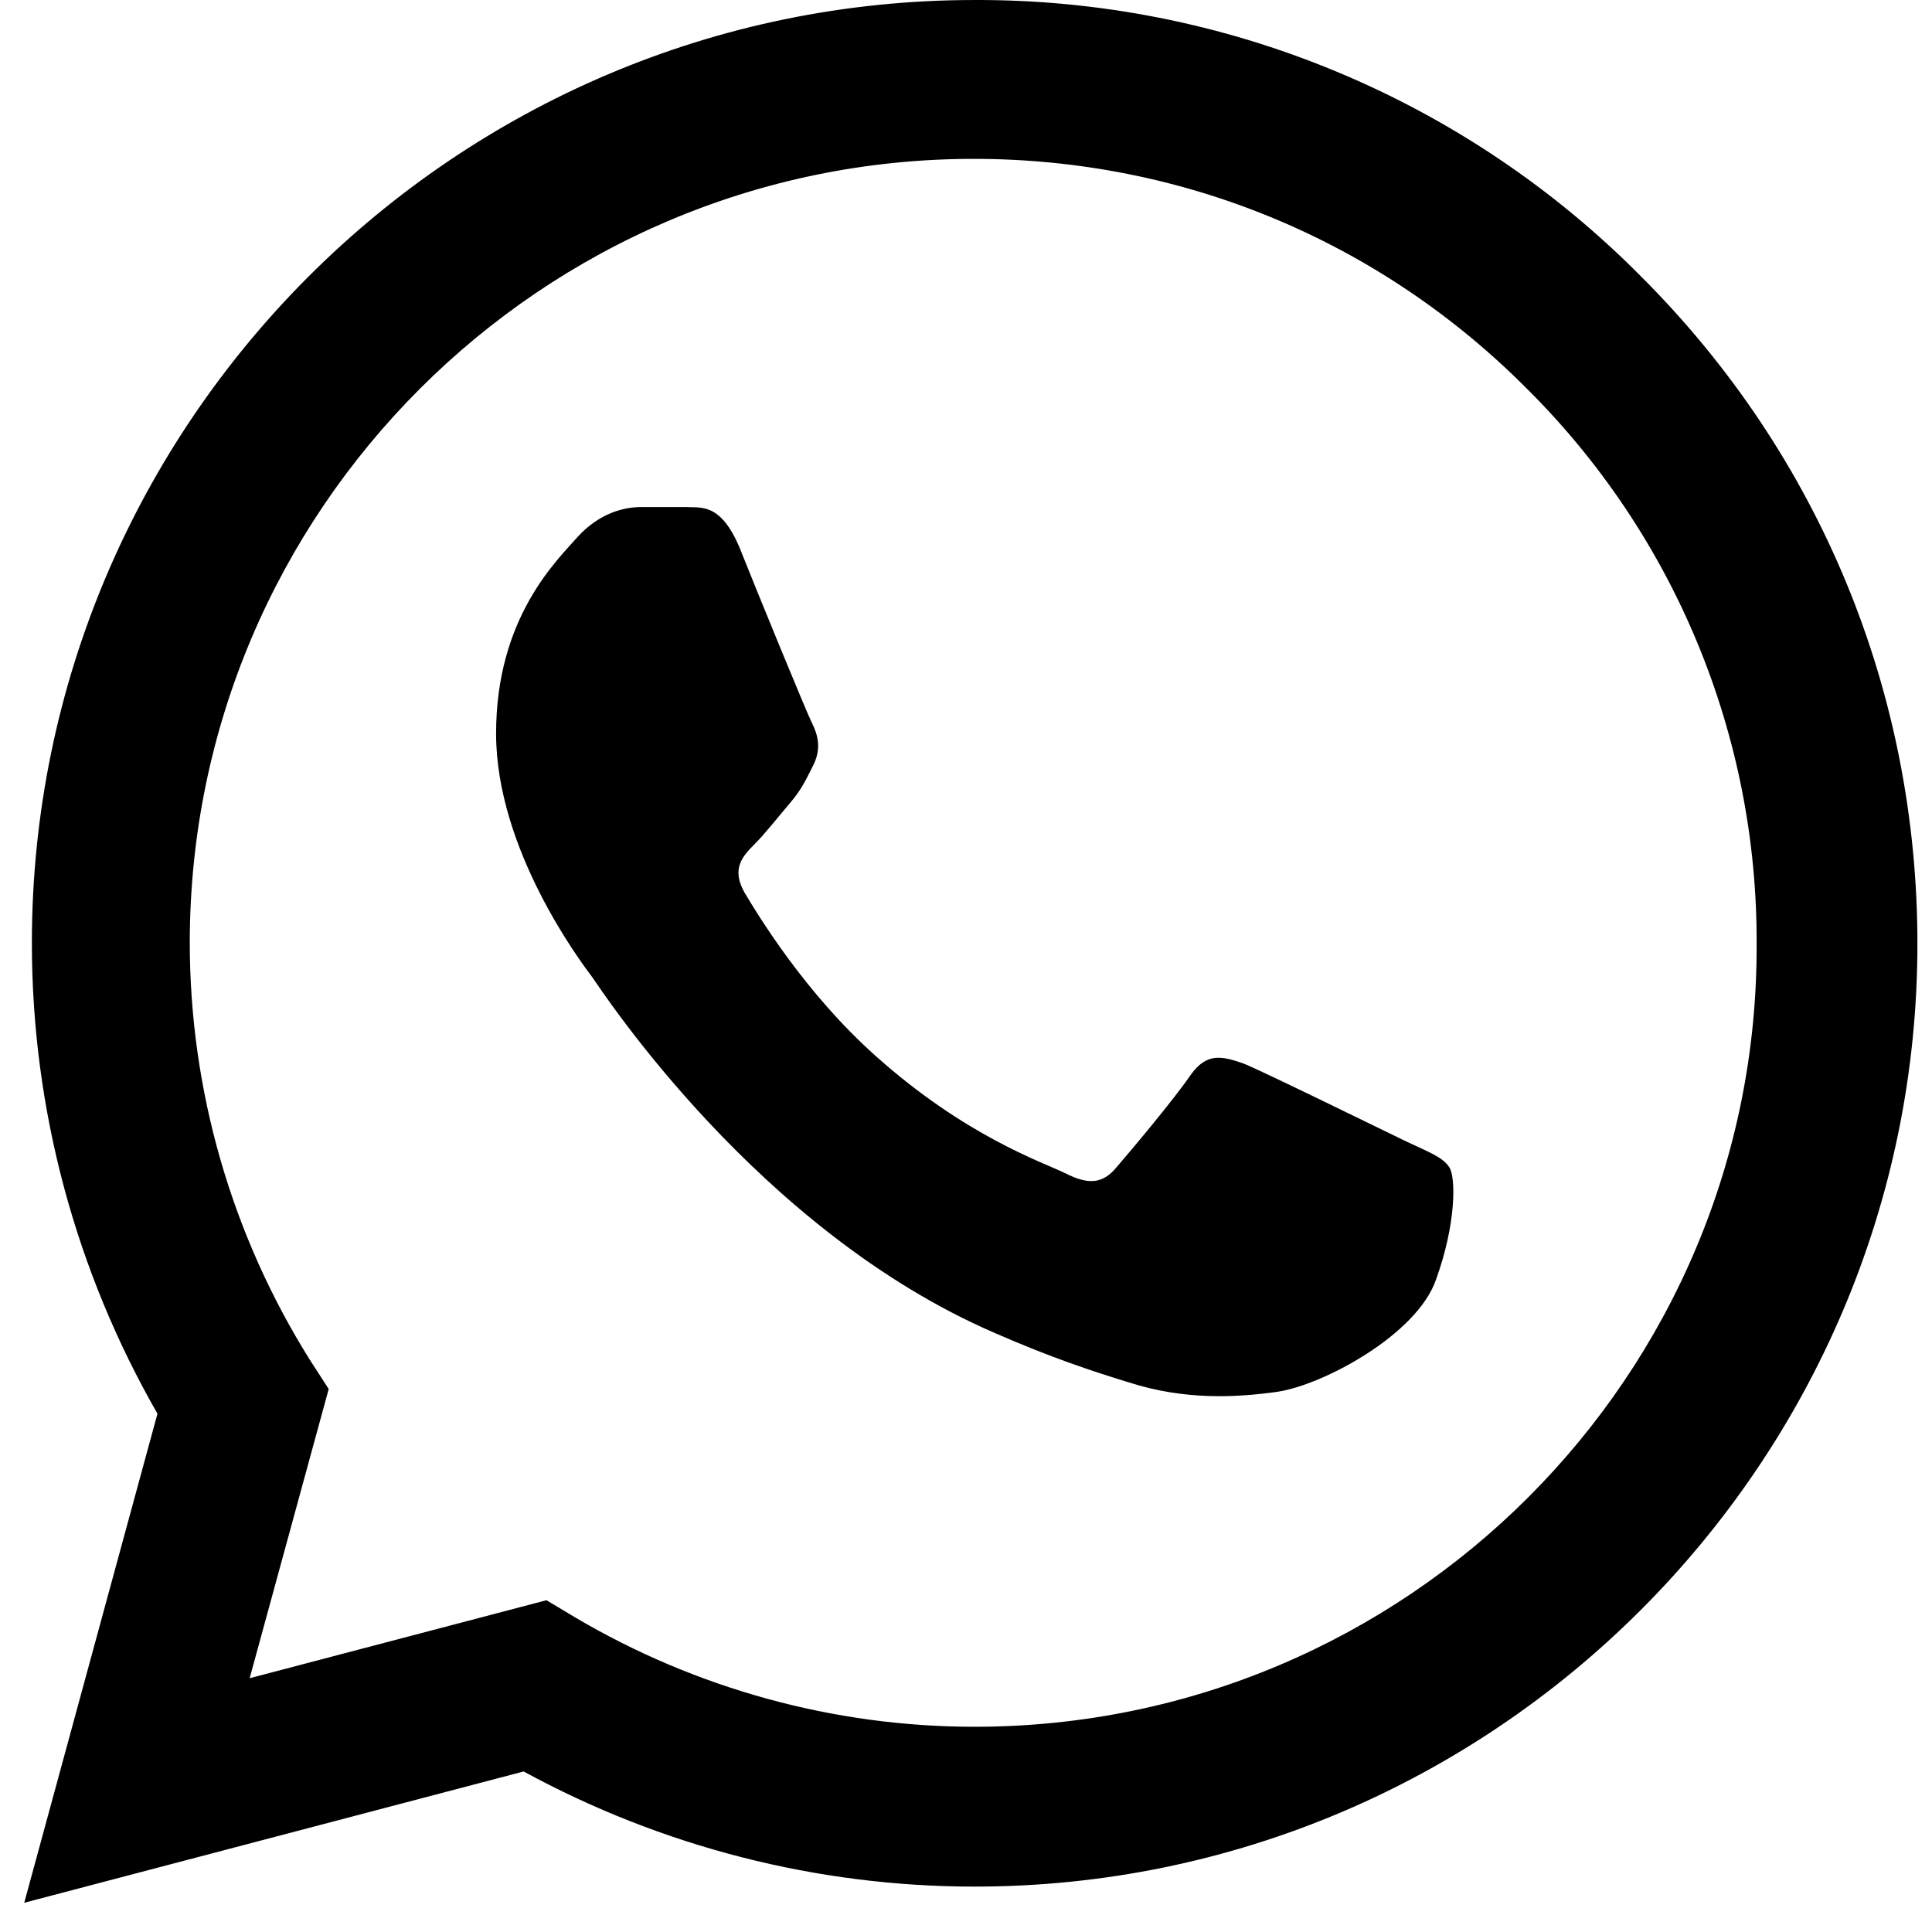 <?xml version="1.0" encoding="UTF-8"?> <svg xmlns="http://www.w3.org/2000/svg" width="22" height="22" viewBox="0 0 22 22" fill="none"><path d="M18.692 3.153C17.699 2.149 16.516 1.354 15.213 0.813C13.909 0.271 12.51 -0.005 11.098 6.45338e-05C5.183 6.45338e-05 0.363 4.821 0.363 10.736C0.363 12.632 0.861 14.473 1.793 16.098L0.276 21.667L5.963 20.172C7.534 21.028 9.3 21.483 11.098 21.483C17.013 21.483 21.834 16.662 21.834 10.747C21.834 7.876 20.718 5.178 18.692 3.153ZM11.098 19.663C9.495 19.663 7.924 19.229 6.548 18.417L6.223 18.222L2.843 19.11L3.743 15.817L3.526 15.481C2.635 14.058 2.162 12.414 2.161 10.736C2.161 5.818 6.169 1.809 11.088 1.809C13.471 1.809 15.713 2.741 17.392 4.431C18.224 5.259 18.883 6.243 19.331 7.327C19.779 8.411 20.008 9.574 20.003 10.747C20.025 15.665 16.017 19.663 11.098 19.663ZM15.995 12.989C15.724 12.859 14.402 12.209 14.164 12.112C13.915 12.025 13.742 11.982 13.557 12.242C13.373 12.513 12.864 13.119 12.713 13.293C12.561 13.477 12.398 13.498 12.127 13.358C11.857 13.228 10.99 12.935 9.972 12.025C9.17 11.31 8.639 10.433 8.477 10.162C8.325 9.891 8.455 9.75 8.596 9.609C8.715 9.49 8.867 9.295 8.997 9.143C9.127 8.992 9.181 8.873 9.268 8.699C9.354 8.515 9.311 8.363 9.246 8.233C9.181 8.103 8.639 6.782 8.423 6.24C8.206 5.72 7.978 5.785 7.816 5.774H7.296C7.112 5.774 6.83 5.839 6.581 6.11C6.343 6.381 5.649 7.031 5.649 8.353C5.649 9.674 6.613 10.953 6.743 11.126C6.873 11.31 8.639 14.018 11.326 15.178C11.965 15.459 12.463 15.622 12.853 15.741C13.492 15.947 14.078 15.914 14.543 15.849C15.063 15.773 16.136 15.199 16.352 14.571C16.58 13.943 16.58 13.412 16.504 13.293C16.428 13.173 16.266 13.119 15.995 12.989Z" fill="black"></path></svg> 